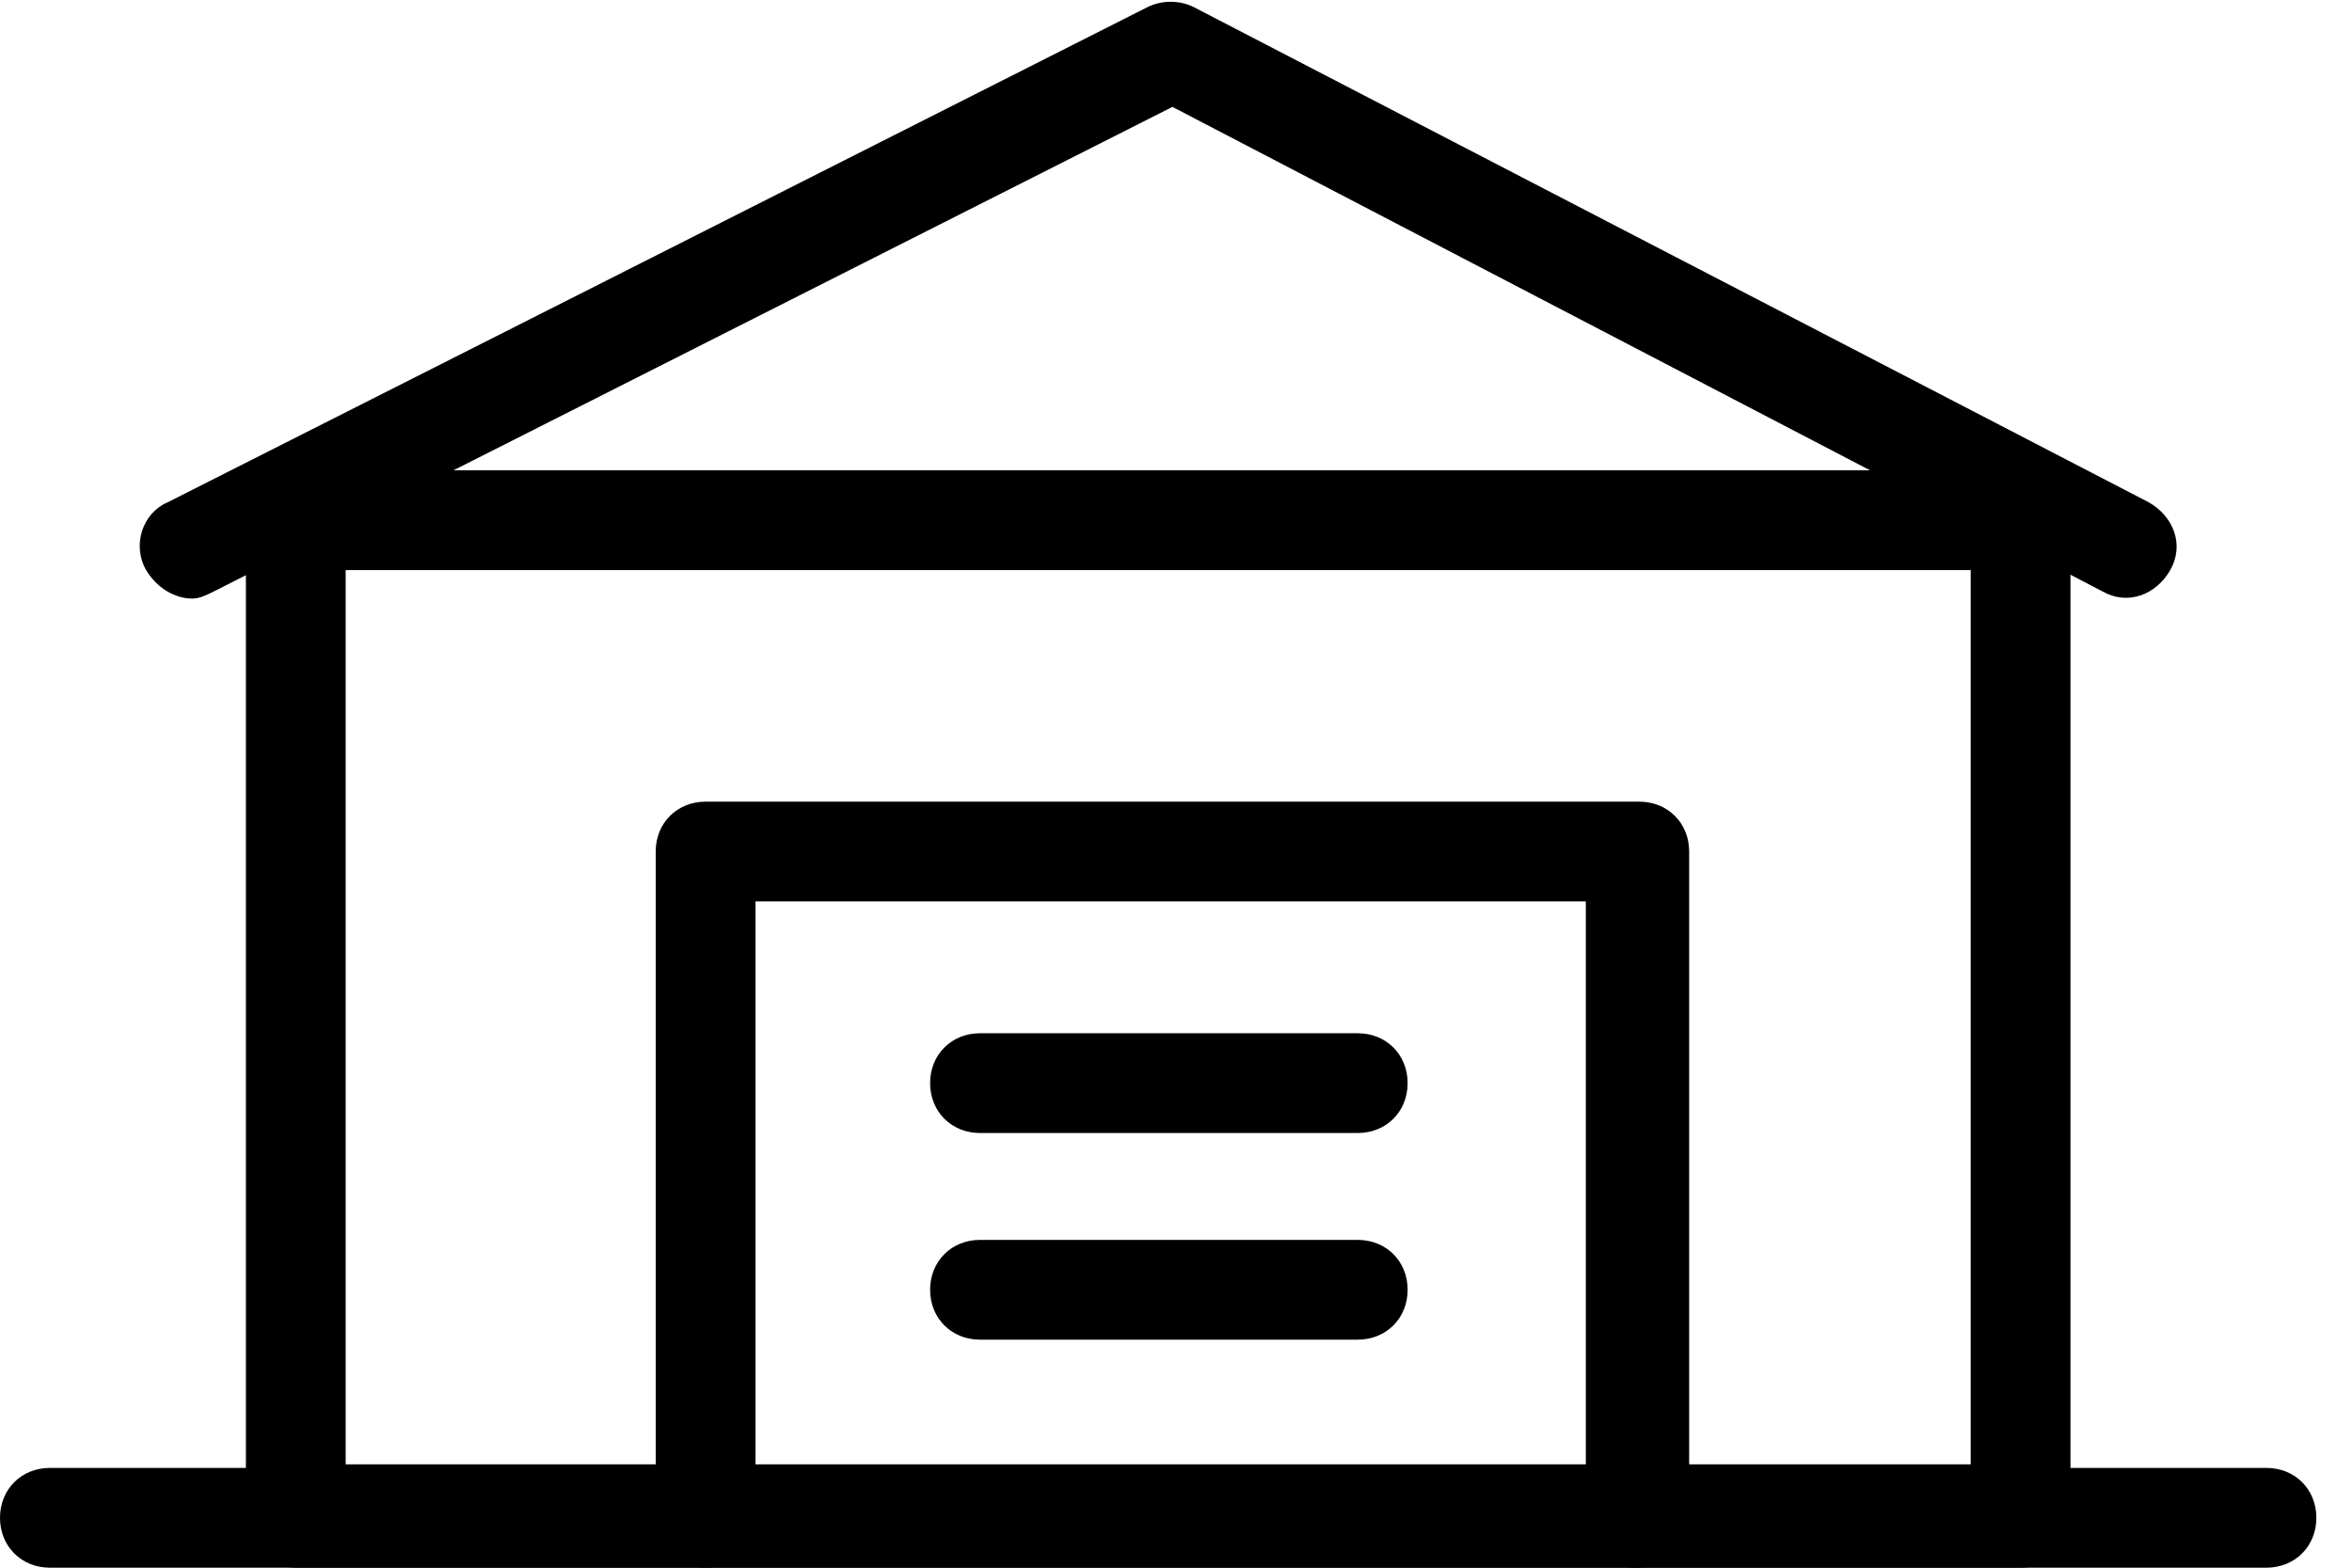 <?xml version="1.0" encoding="utf-8"?>
<!-- Generator: Adobe Illustrator 19.0.0, SVG Export Plug-In . SVG Version: 6.00 Build 0)  -->
<!DOCTYPE svg PUBLIC "-//W3C//DTD SVG 1.1//EN" "http://www.w3.org/Graphics/SVG/1.1/DTD/svg11.dtd">
<svg version="1.1" id="Calque_1" xmlns="http://www.w3.org/2000/svg" xmlns:xlink="http://www.w3.org/1999/xlink" x="0px" y="0px"
	 viewBox="0 0 66 44" style="enable-background:new 0 0 66 44;" xml:space="preserve">
<g id="XMLID_228_">
	<g id="XMLID_241_">
		<path id="XMLID_227_" d="M63.6,44H1.4C0.6,44,0,43.4,0,42.6s0.6-1.4,1.4-1.4h62.2c0.8,0,1.4,0.6,1.4,1.4S64.4,44,63.6,44z"/>
	</g>
	<g id="XMLID_237_">
		<path id="XMLID_224_" d="M56.7,44H8.3c-0.8,0-1.4-0.6-1.4-1.4v-28c0-0.8,0.6-1.4,1.4-1.4h48.4c0.8,0,1.4,0.6,1.4,1.4v28
			C58.2,43.4,57.5,44,56.7,44z M9.7,41.1h45.6V16H9.7V41.1z"/>
	</g>
	<g id="XMLID_235_">
		<path id="XMLID_223_" d="M45.9,44c-0.8,0-1.4-0.6-1.4-1.4V25.3H21.2v17.3c0,0.8-0.6,1.4-1.4,1.4s-1.4-0.6-1.4-1.4V23.9
			c0-0.8,0.6-1.4,1.4-1.4h26.2c0.8,0,1.4,0.6,1.4,1.4v18.7C47.3,43.4,46.7,44,45.9,44z"/>
	</g>
	<g id="XMLID_233_">
		<path id="XMLID_222_" d="M38.1,37.6H27.5c-0.8,0-1.4-0.6-1.4-1.4s0.6-1.4,1.4-1.4h10.6c0.8,0,1.4,0.6,1.4,1.4S38.9,37.6,38.1,37.6
			z"/>
	</g>
	<g id="XMLID_231_">
		<path id="XMLID_221_" d="M38.1,31.8H27.5c-0.8,0-1.4-0.6-1.4-1.4s0.6-1.4,1.4-1.4h10.6c0.8,0,1.4,0.6,1.4,1.4S38.9,31.8,38.1,31.8
			z"/>
	</g>
	<g id="XMLID_229_">
		<path id="XMLID_220_" d="M5.4,16.8c-0.5,0-1-0.3-1.3-0.8c-0.4-0.7-0.1-1.6,0.6-1.9L32.2,0.2c0.4-0.2,0.9-0.2,1.3,0l26.8,13.9
			c0.7,0.4,1,1.2,0.6,1.9c-0.4,0.7-1.2,1-1.9,0.6L32.9,3L6,16.6C5.8,16.7,5.6,16.8,5.4,16.8z"/>
	</g>
</g>
</svg>
